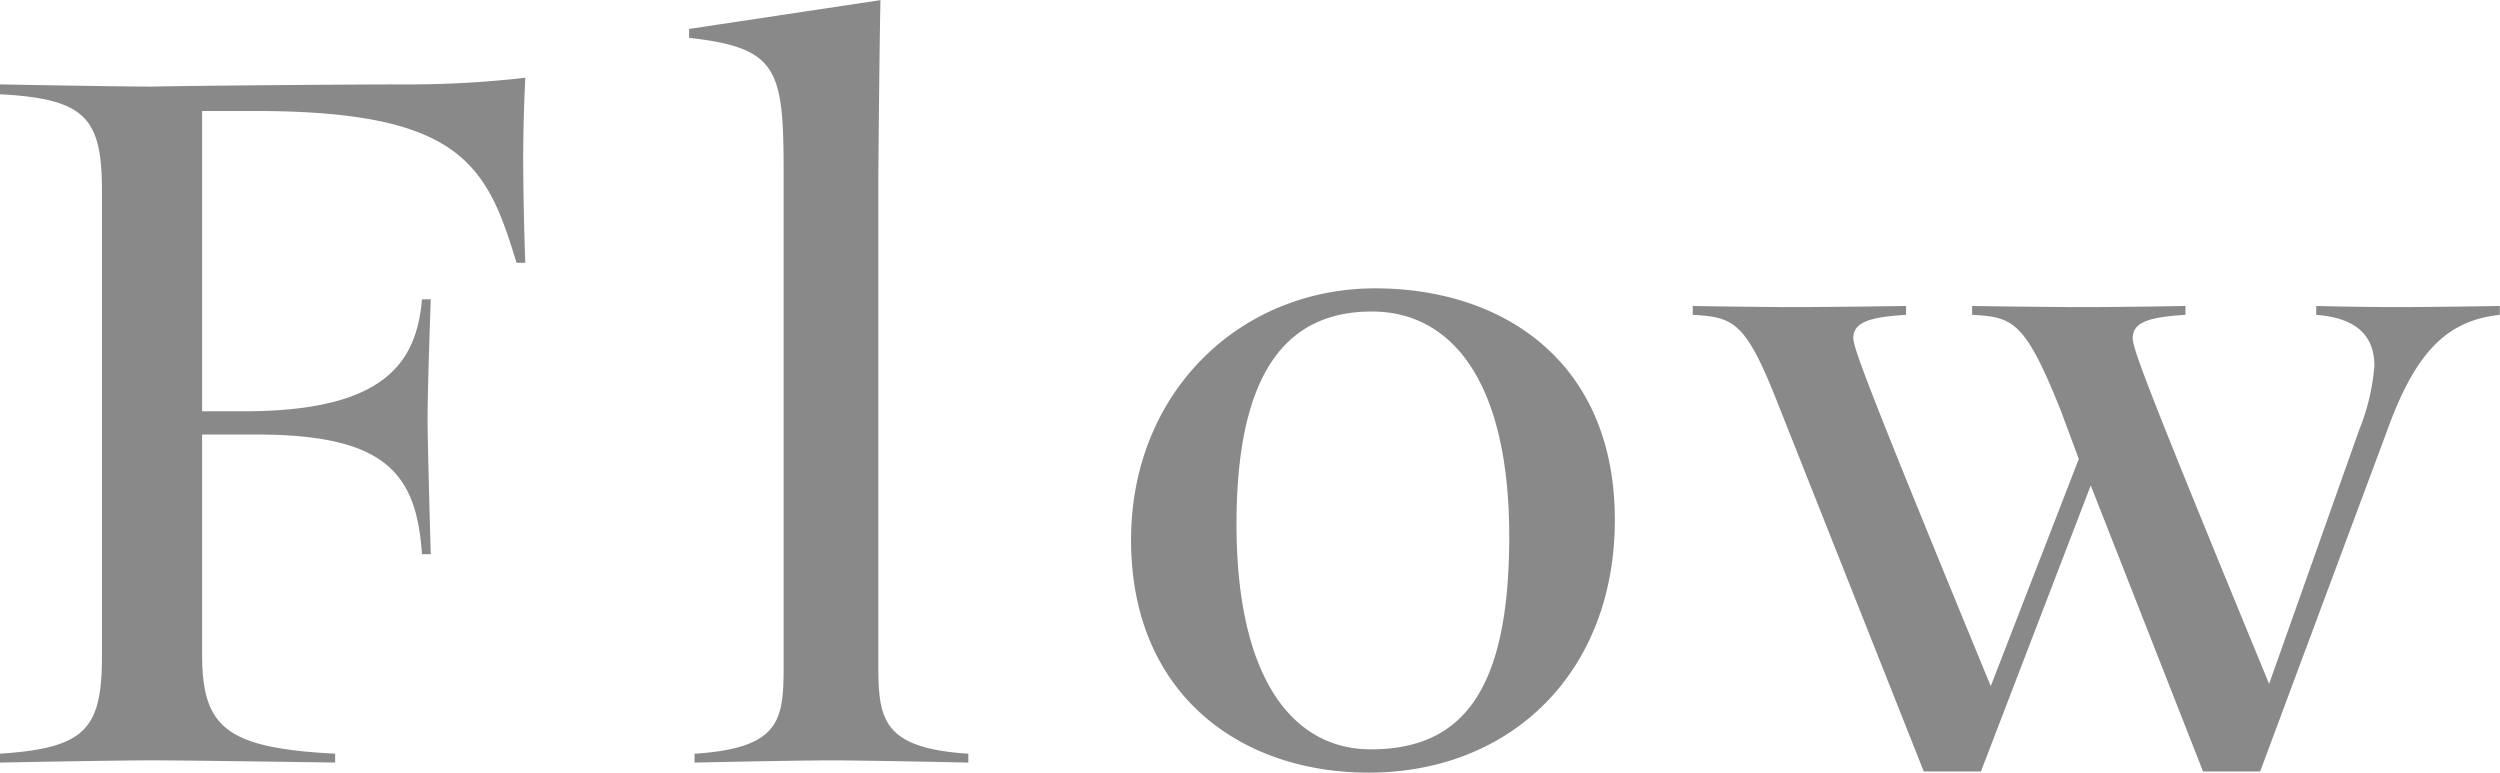 <svg xmlns="http://www.w3.org/2000/svg" width="165" height="51" viewBox="0 0 165 51"><defs><style>.cls-1{fill:#898989;fill-rule:evenodd}</style></defs><path id="bt_gnav_2.svg" class="cls-1" d="M1583.34 406.175h2.76c9.21 0 11.39-3.144 11.75-7.389h.58s-.21 5.855-.21 7.756.21 9.067.21 9.067h-.58c-.36-5.409-2.47-7.9-10.96-7.9h-3.55v14.558c0 4.826 1.67 6.14 8.78 6.507v.586s-9.65-.146-12.12-.146-10.01.146-10.01.146v-.586c5.73-.367 6.74-1.681 6.74-6.507v-30.576c0-4.827-1.01-6.141-6.74-6.438v-.653s7.54.145 10.01.145c4.06-.072 13.28-.145 17.49-.145a67.388 67.388 0 0 0 7.18-.438 118.41 118.41 0 0 0-.14 5.193c0 2.267.07 5.191.14 7.022h-.58c-1.96-6.511-3.7-10.021-17.27-10.021h-3.48v19.822zm44.63 16.75c0 3.585.28 5.484 5.94 5.851v.586s-6.6-.146-9.07-.146-9 .146-9 .146v-.586c5.73-.367 5.88-2.266 5.88-5.851V390.6c0-6.949-.29-8.412-6.24-9.07v-.59l12.63-1.9c-.08 3.879-.14 11.708-.14 11.708v32.182zm16.68-8.263c0-9.732 7.18-16.6 16.11-16.6 8.42 0 15.82 4.828 15.82 15.283 0 10.025-6.82 16.68-16.26 16.68-8.49-.005-15.67-5.198-15.67-15.363zm6.96-1.025c0 10.166 3.71 14.849 8.86 14.849 6.02 0 9.14-3.805 9.14-14.046 0-10.31-3.85-14.849-9.07-14.849-5.59 0-8.93 3.952-8.93 14.046zm49.13 16.312h-3.77l-9.66-24.357c-2.1-5.341-2.9-5.634-5.59-5.781v-.585s4.44.073 6.68.073c2.4 0 7.4-.073 7.4-.073v.585c-2.46.147-3.48.511-3.48 1.536 0 .658 1.09 3.583 9.07 22.969l5.81-14.994-1.17-3.147c-2.39-6-3.19-6.217-5.87-6.364v-.585s4.86.073 7.33.073c2.69 0 6.75-.073 6.75-.073v.585c-2.47.147-3.48.511-3.48 1.536 0 .731 1.08 3.583 9 22.822l5.94-16.749a14.363 14.363 0 0 0 1.01-4.244c0-1.756-.93-3.147-3.84-3.365v-.585s2.91.073 5.23.073c2.68 0 6.89-.073 6.89-.073v.585c-3.55.366-5.59 2.561-7.4 7.535l-8.42 22.6h-3.77l-7.41-18.875z" transform="translate(-1570 -379.031)"/></svg>